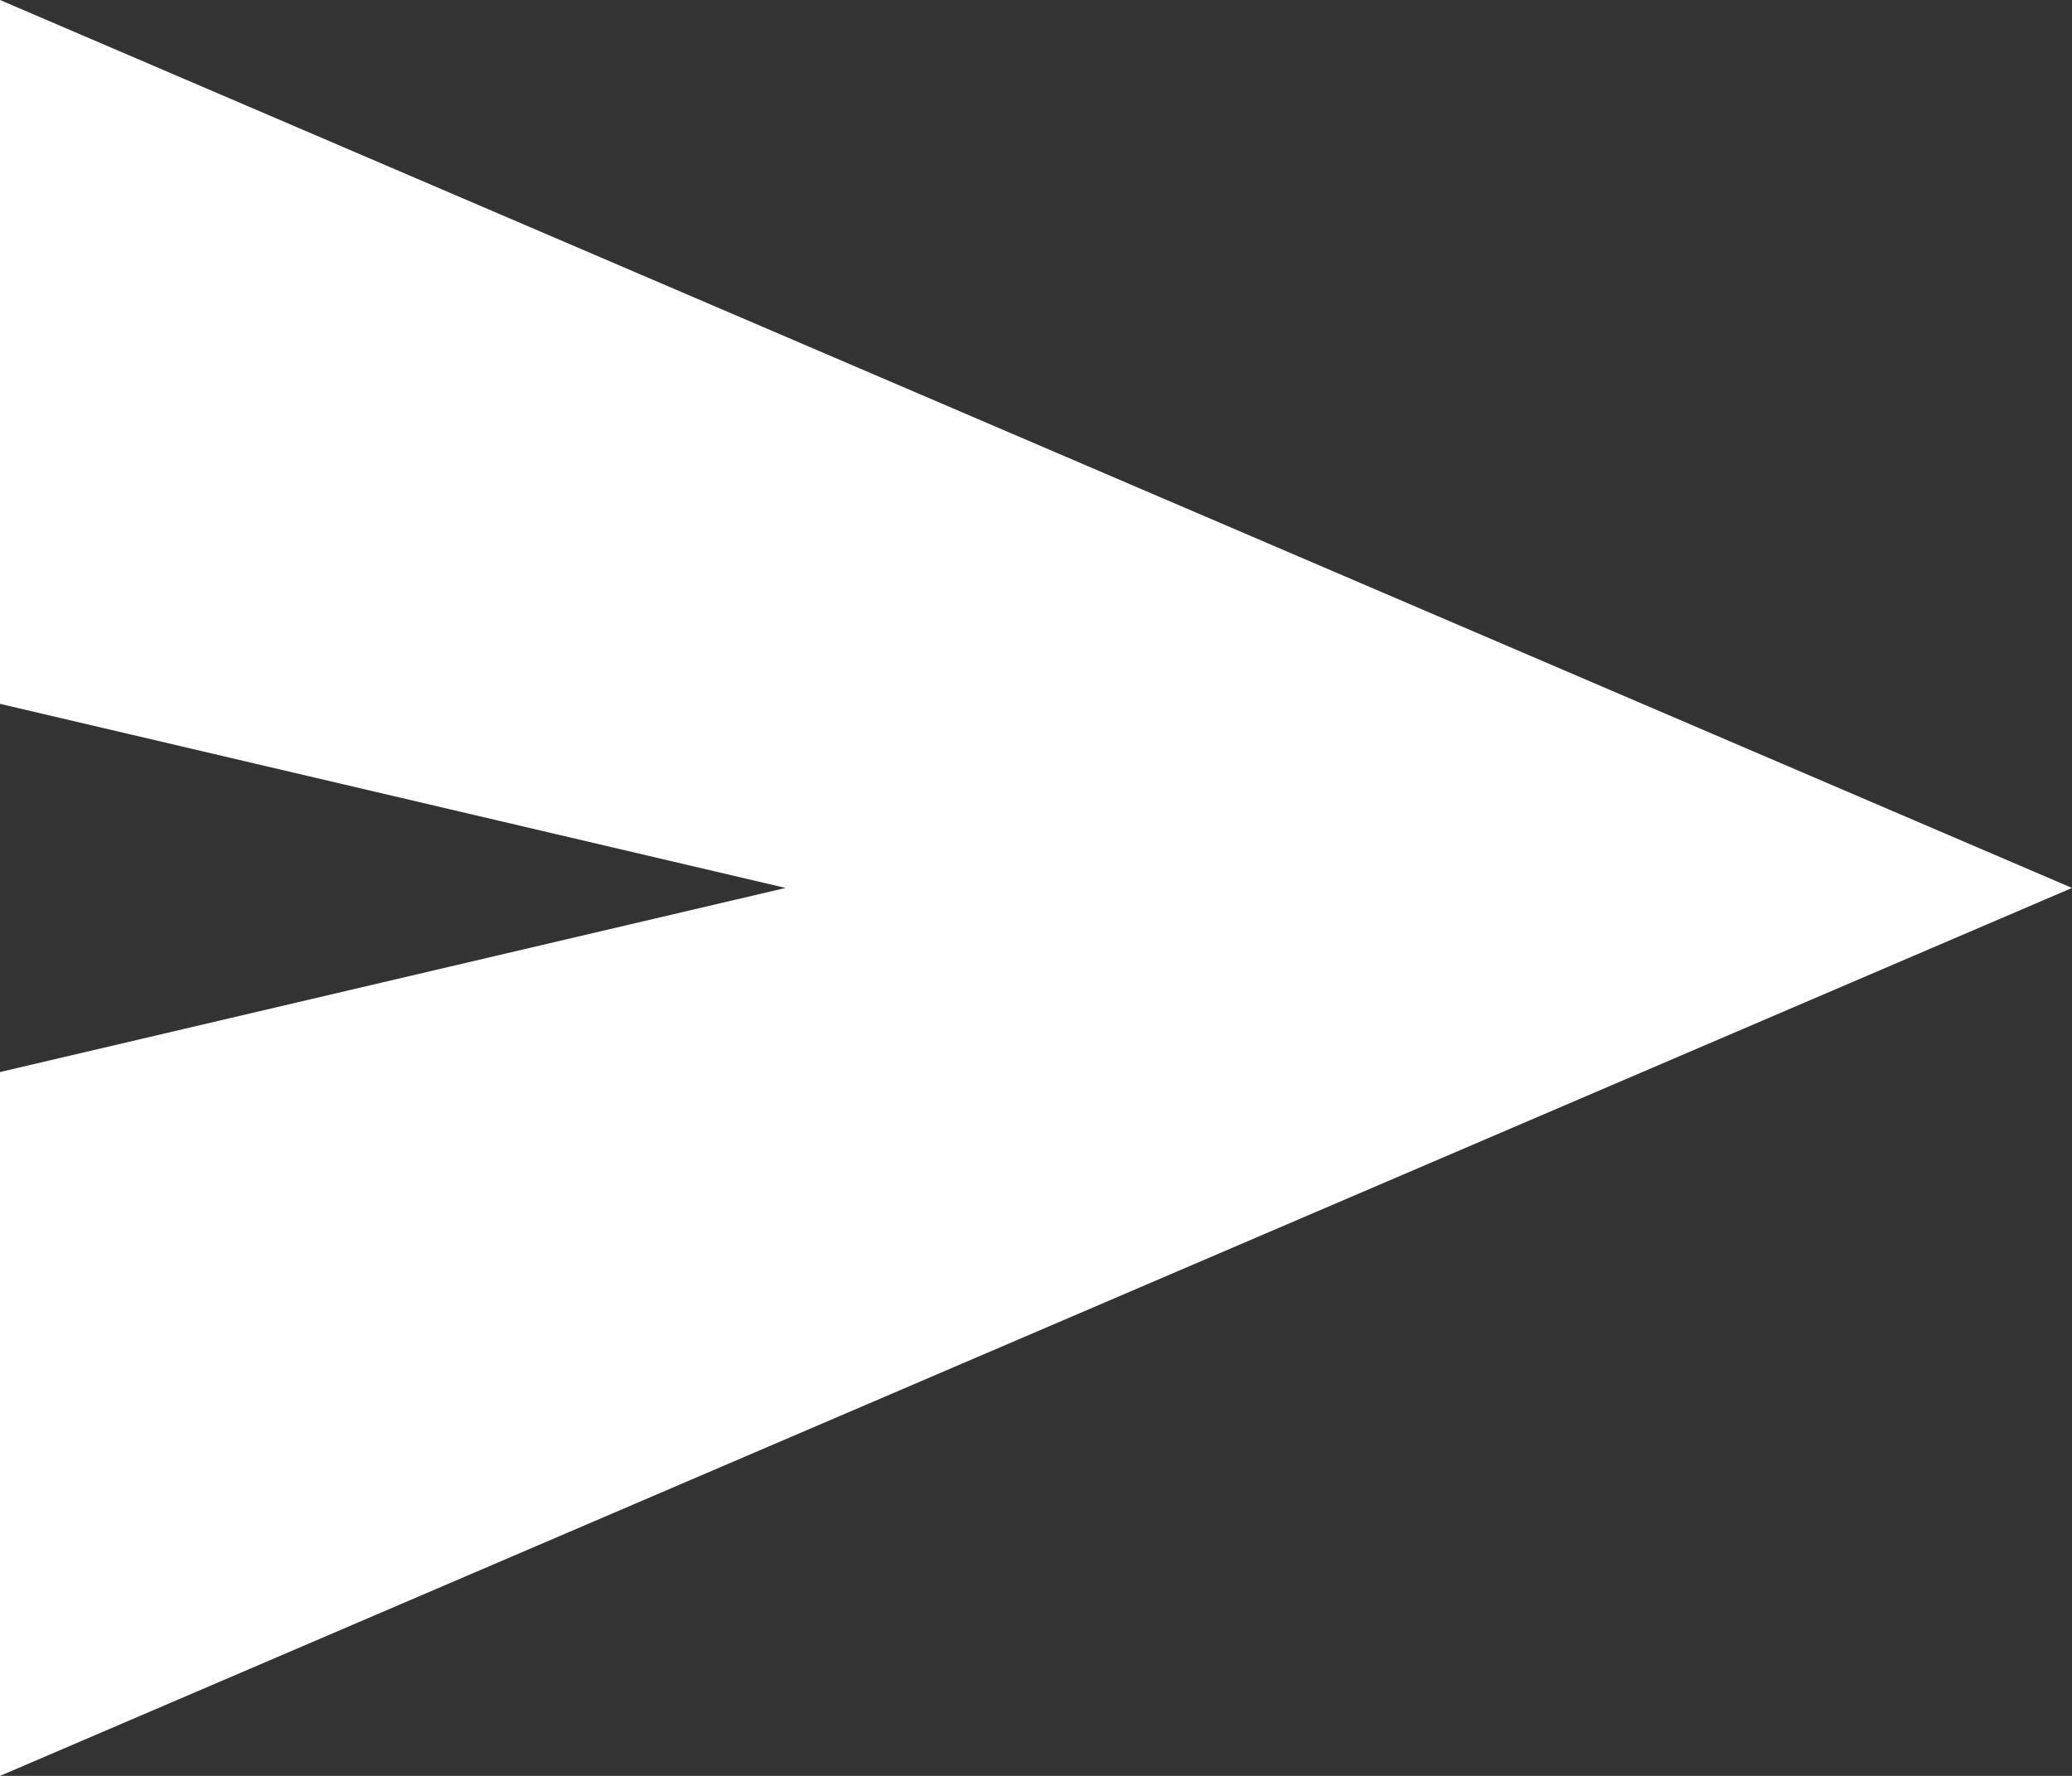 <?xml version="1.0" encoding="UTF-8"?><svg id="_レイヤー_1" xmlns="http://www.w3.org/2000/svg" viewBox="0 0 35 30"><rect x="0" y="0" width="35" height="30" fill="#333333" stroke="none"/><defs><style>.cls-1{fill:#fff;stroke-width:0px;}</style></defs><path class="cls-1" d="M0,30v-11.89l13.27-3.11L0,11.89V0l35,15L0,30Z"/></svg>
